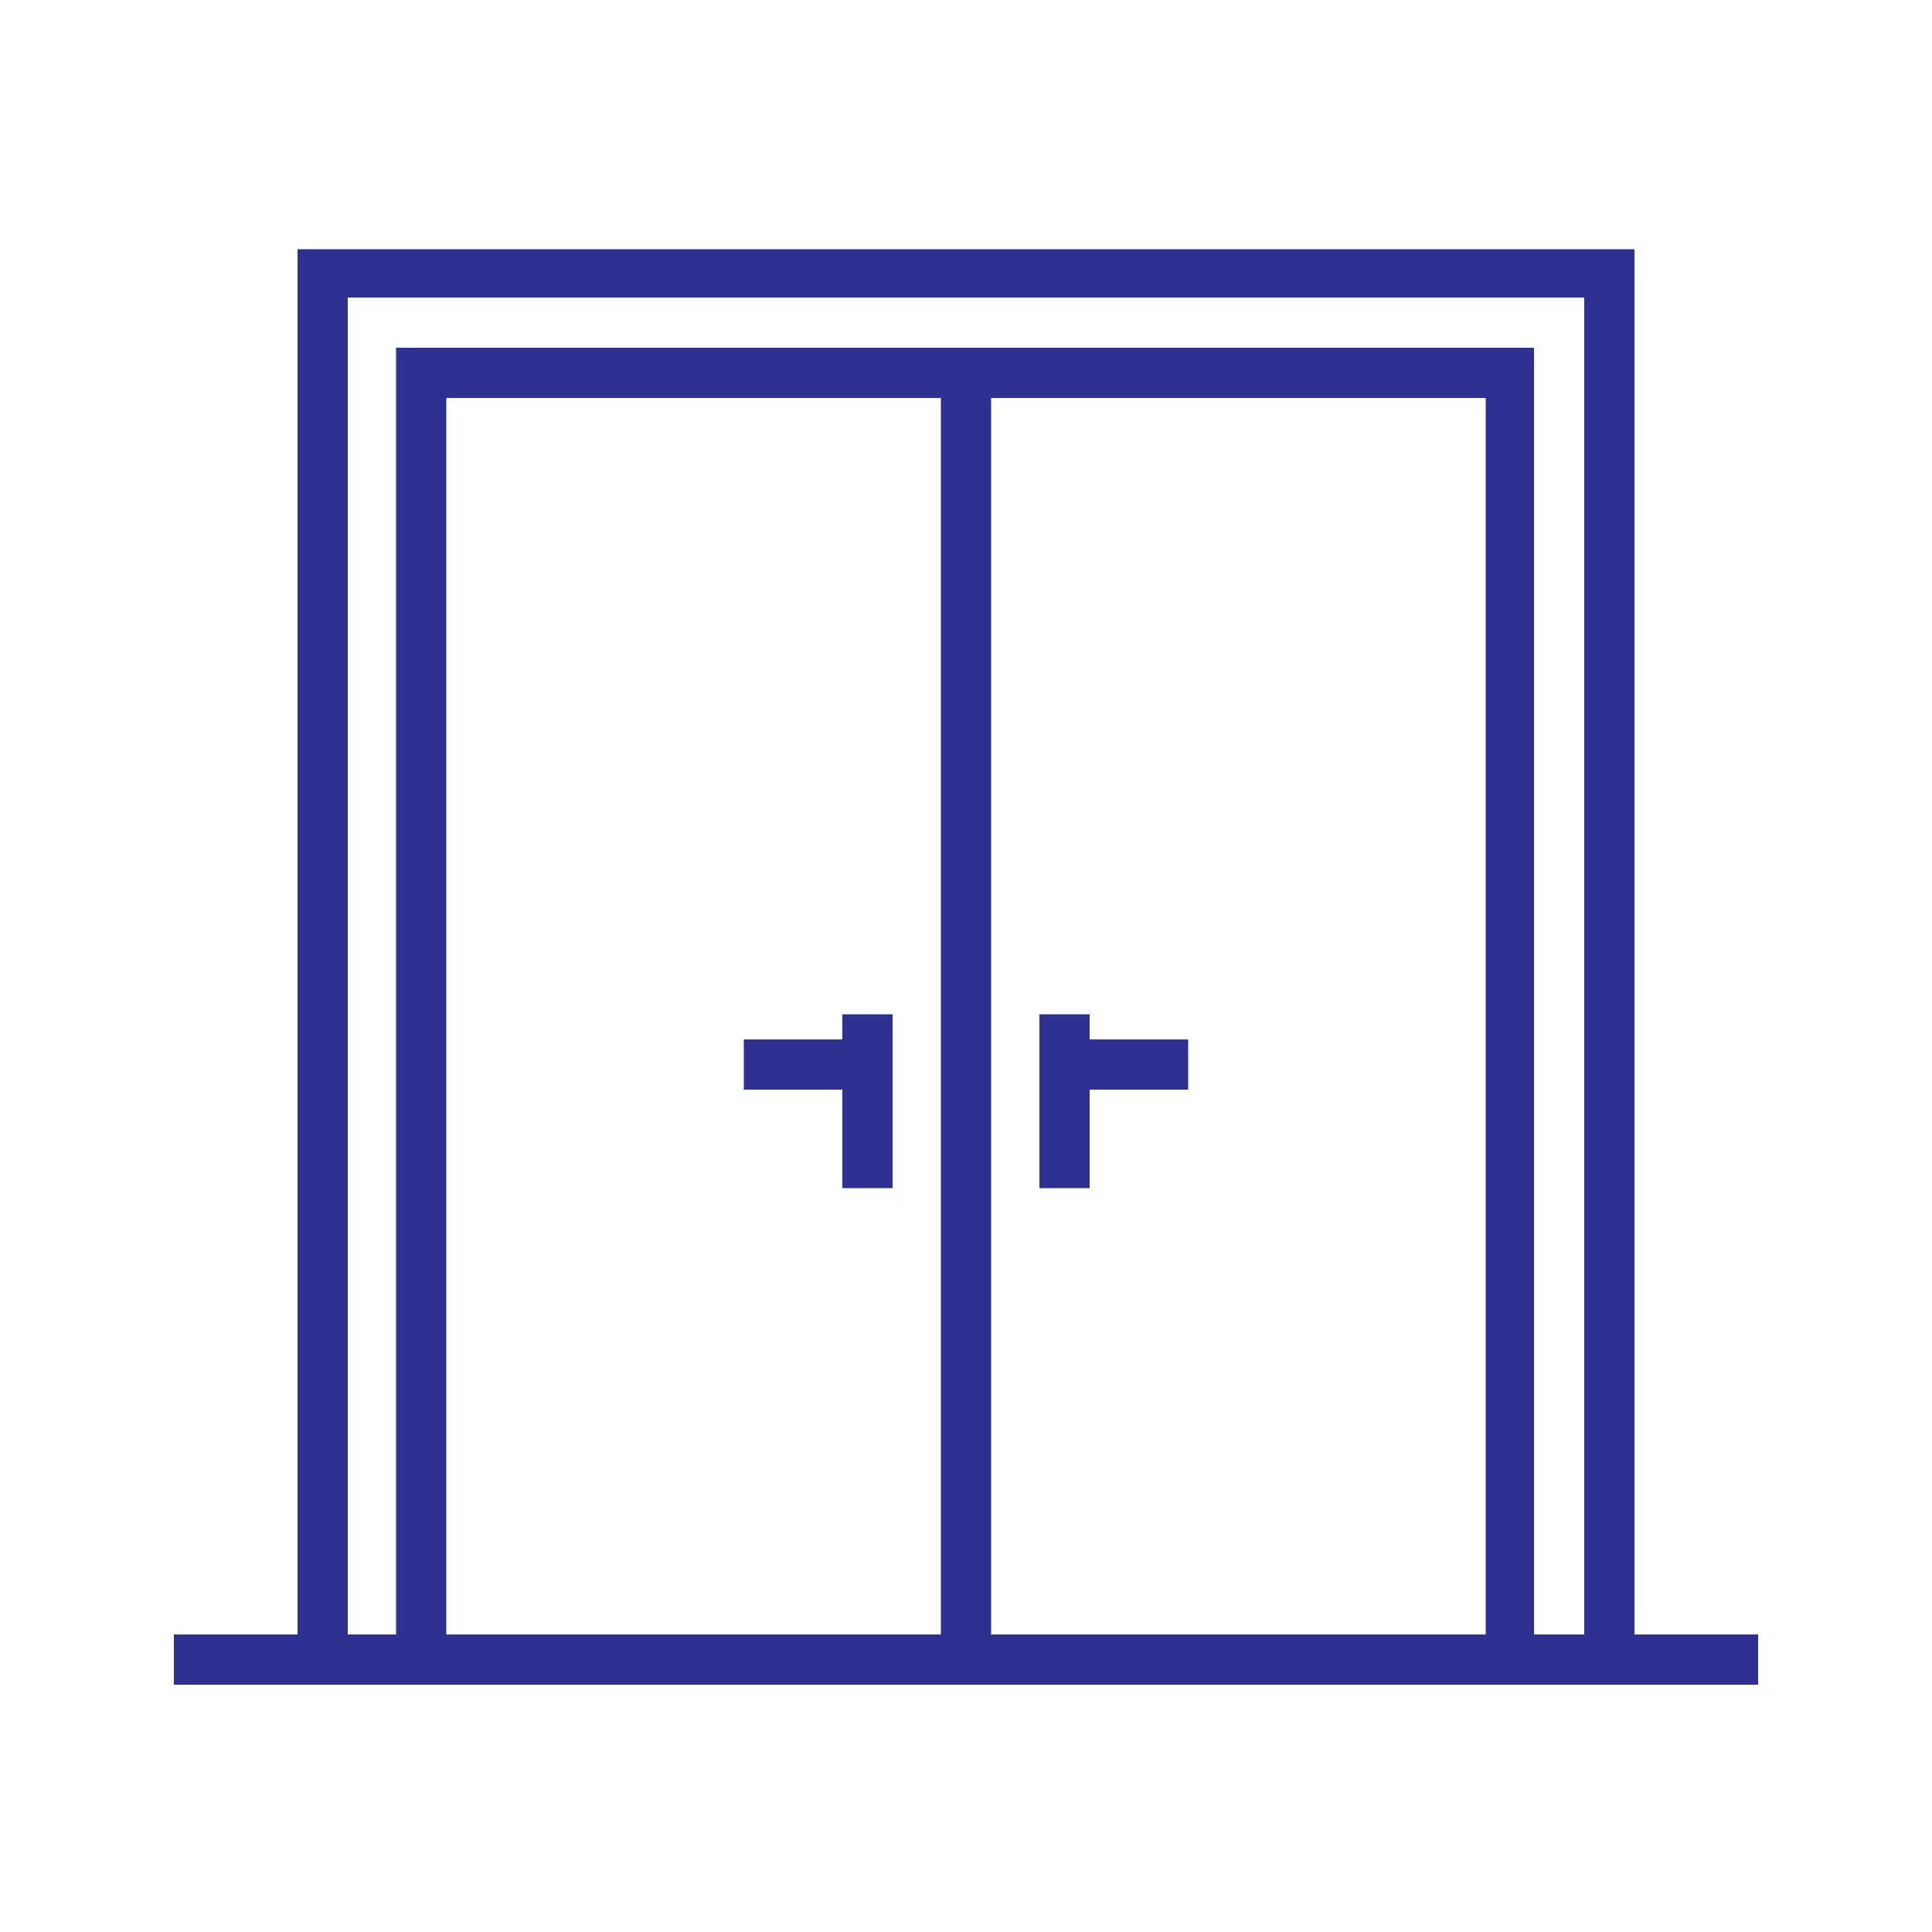 <?xml version="1.0" encoding="utf-8"?>
<!-- Generator: Adobe Illustrator 26.5.0, SVG Export Plug-In . SVG Version: 6.00 Build 0)  -->
<svg version="1.1" id="Layer_1" xmlns="http://www.w3.org/2000/svg" xmlns:xlink="http://www.w3.org/1999/xlink" x="0px" y="0px"
	 viewBox="0 0 100 100" style="enable-background:new 0 0 100 100;" xml:space="preserve">
<style type="text/css">
	.st0{fill:#2E3192;}
</style>
<path class="st0" d="M84.6,84.6V12.9H15.4v71.7H9v2.6h6.4H18h2.6h2.6h25.6h2.6h25.6h2.6H82h2.6H91v-2.6H84.6z M82,84.6h-2.6V18H51.3
	h-2.6H20.5v66.6H18V15.4h64V84.6z M76.9,84.6H51.3v-64h25.6V84.6z M48.7,84.6H23.1v-64h25.6V84.6z M43.6,56.4h-5.1v-2.6h5.1v-1.3
	h2.6v1.3v2.6v5.1h-2.6V56.4z M56.4,61.5h-2.6v-5.1v-2.6v-1.3h2.6v1.3h5.1v2.6h-5.1V61.5z"/>
</svg>
